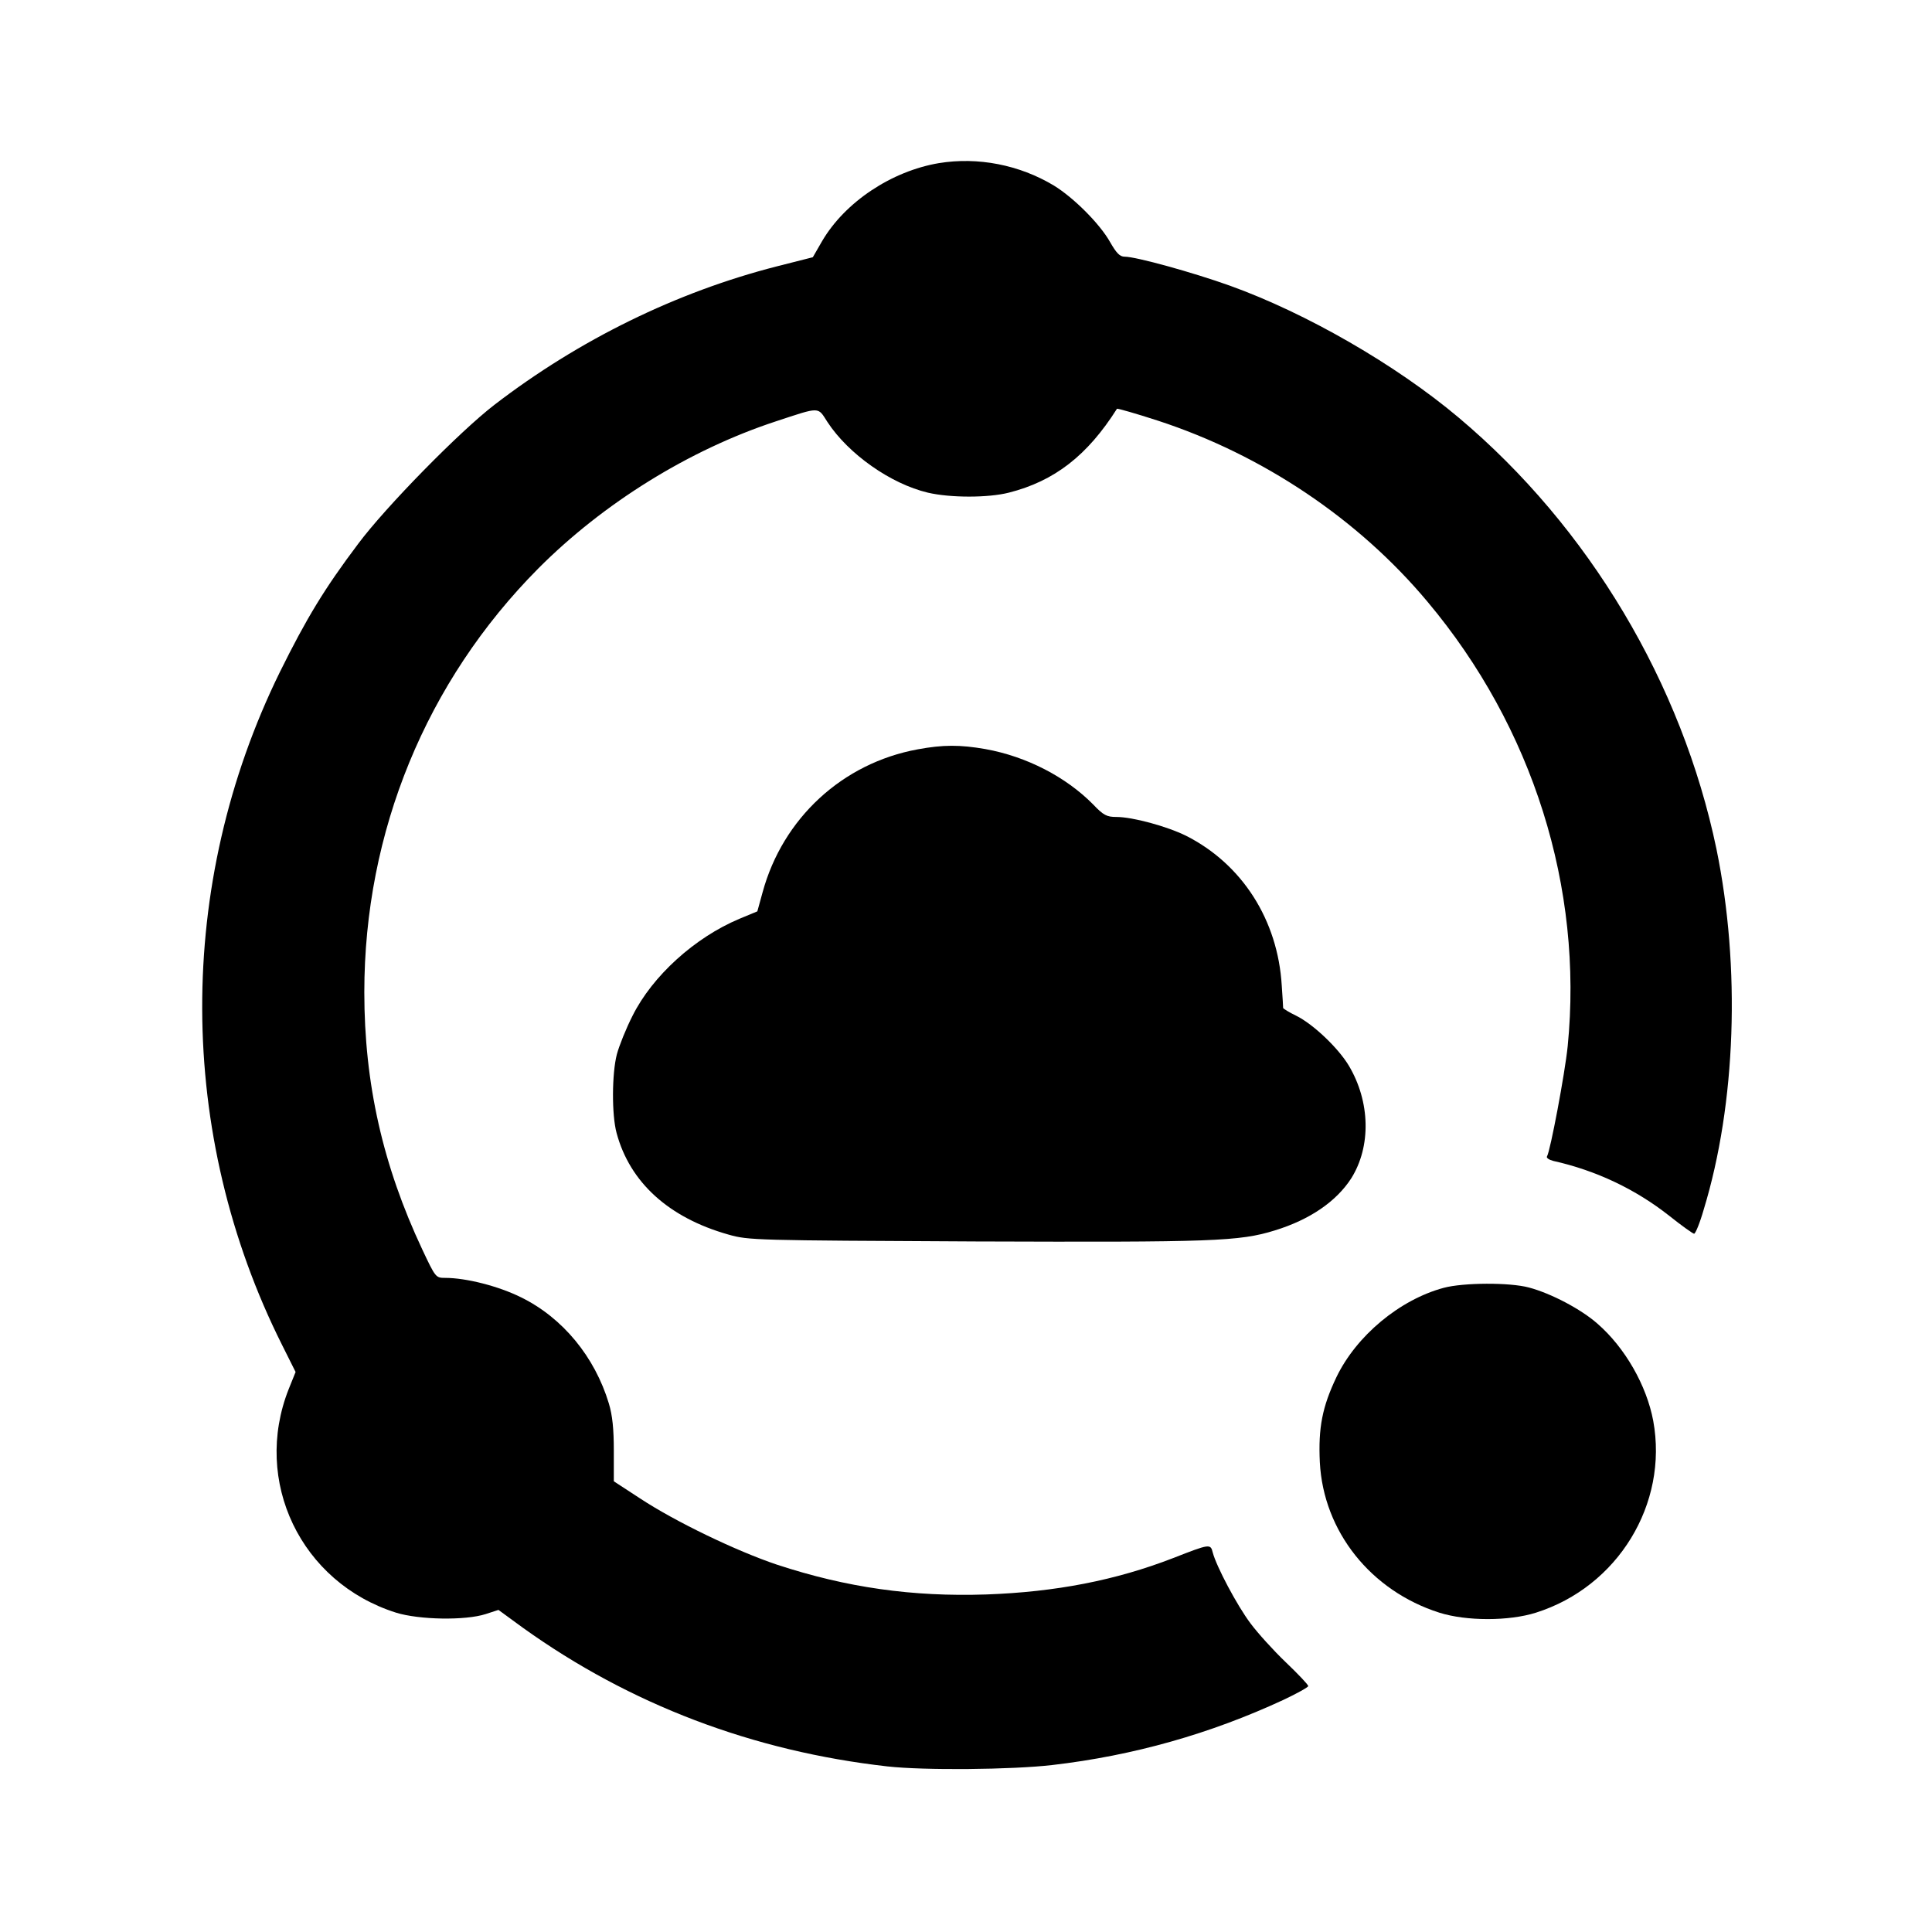 <?xml version="1.0" standalone="no"?>
<!DOCTYPE svg PUBLIC "-//W3C//DTD SVG 20010904//EN"
 "http://www.w3.org/TR/2001/REC-SVG-20010904/DTD/svg10.dtd">
<svg version="1.0" xmlns="http://www.w3.org/2000/svg"
 width="700pt" height="700pt" viewBox="0 0 700 700"
 preserveAspectRatio="xMidYMid meet">
<g transform="translate(0,700) scale(0.1,-0.1)"
fill="#000000" stroke="none">
<path d="M3402 6409 c-172 -29 -340 -141 -423 -282 l-34 -59 -130 -33 c-364
-93 -717 -266 -1024 -502 -126 -97 -393 -369 -493 -503 -122 -162 -187 -269
-284 -465 -378 -770 -375 -1674 8 -2438 l49 -98 -25 -62 c-132 -334 44 -701
389 -810 84 -26 251 -29 325 -5 l46 15 89 -65 c388 -278 833 -447 1320 -502
133 -15 452 -12 598 5 293 34 572 113 837 236 49 23 90 46 90 50 0 5 -36 43
-81 86 -44 42 -102 106 -128 141 -49 65 -124 207 -137 257 -8 32 -10 32 -143
-20 -209 -81 -426 -123 -677 -132 -268 -9 -507 25 -759 108 -146 49 -367 155
-496 240 l-95 62 0 111 c0 79 -5 128 -18 171 -51 169 -167 310 -317 384 -82
41 -200 71 -276 71 -34 0 -35 1 -83 103 -143 304 -210 602 -210 932 0 581 224
1126 630 1535 236 237 547 430 860 533 164 54 152 54 188 -2 76 -116 229 -224
364 -256 82 -19 218 -19 293 0 166 42 285 135 392 304 1 2 68 -17 148 -43 380
-124 727 -357 977 -656 382 -455 565 -1037 508 -1611 -10 -98 -63 -380 -75
-399 -3 -5 7 -12 22 -16 157 -35 299 -103 421 -199 45 -36 86 -65 90 -65 5 0
21 39 35 88 117 383 134 878 46 1306 -125 600 -462 1166 -934 1563 -227 191
-551 378 -829 478 -134 48 -340 105 -381 105 -18 0 -30 13 -53 53 -37 66 -132
161 -204 205 -125 75 -275 104 -416 81z"/>
<path d="M3325 4285 c-273 -50 -489 -250 -562 -518 l-19 -69 -65 -27 c-162
-68 -315 -207 -387 -351 -24 -47 -49 -110 -57 -140 -18 -69 -19 -219 -1 -285
48 -179 189 -307 405 -368 74 -21 93 -21 896 -25 860 -3 955 0 1084 40 127 39
223 105 277 189 72 115 69 277 -9 408 -39 65 -130 151 -191 181 -25 12 -46 25
-47 28 0 4 -2 40 -5 81 -14 237 -143 440 -347 543 -69 34 -193 68 -252 68 -35
0 -47 6 -85 46 -98 99 -240 173 -390 200 -92 16 -153 16 -245 -1z"/>
<path d="M5231 2334 c-160 -43 -317 -174 -389 -324 -51 -107 -66 -183 -60
-308 13 -251 185 -466 433 -545 98 -31 252 -31 350 0 297 94 480 394 425 695
-24 128 -102 265 -202 352 -60 53 -169 110 -248 131 -70 19 -238 18 -309 -1z"/>
</g>
</svg>
